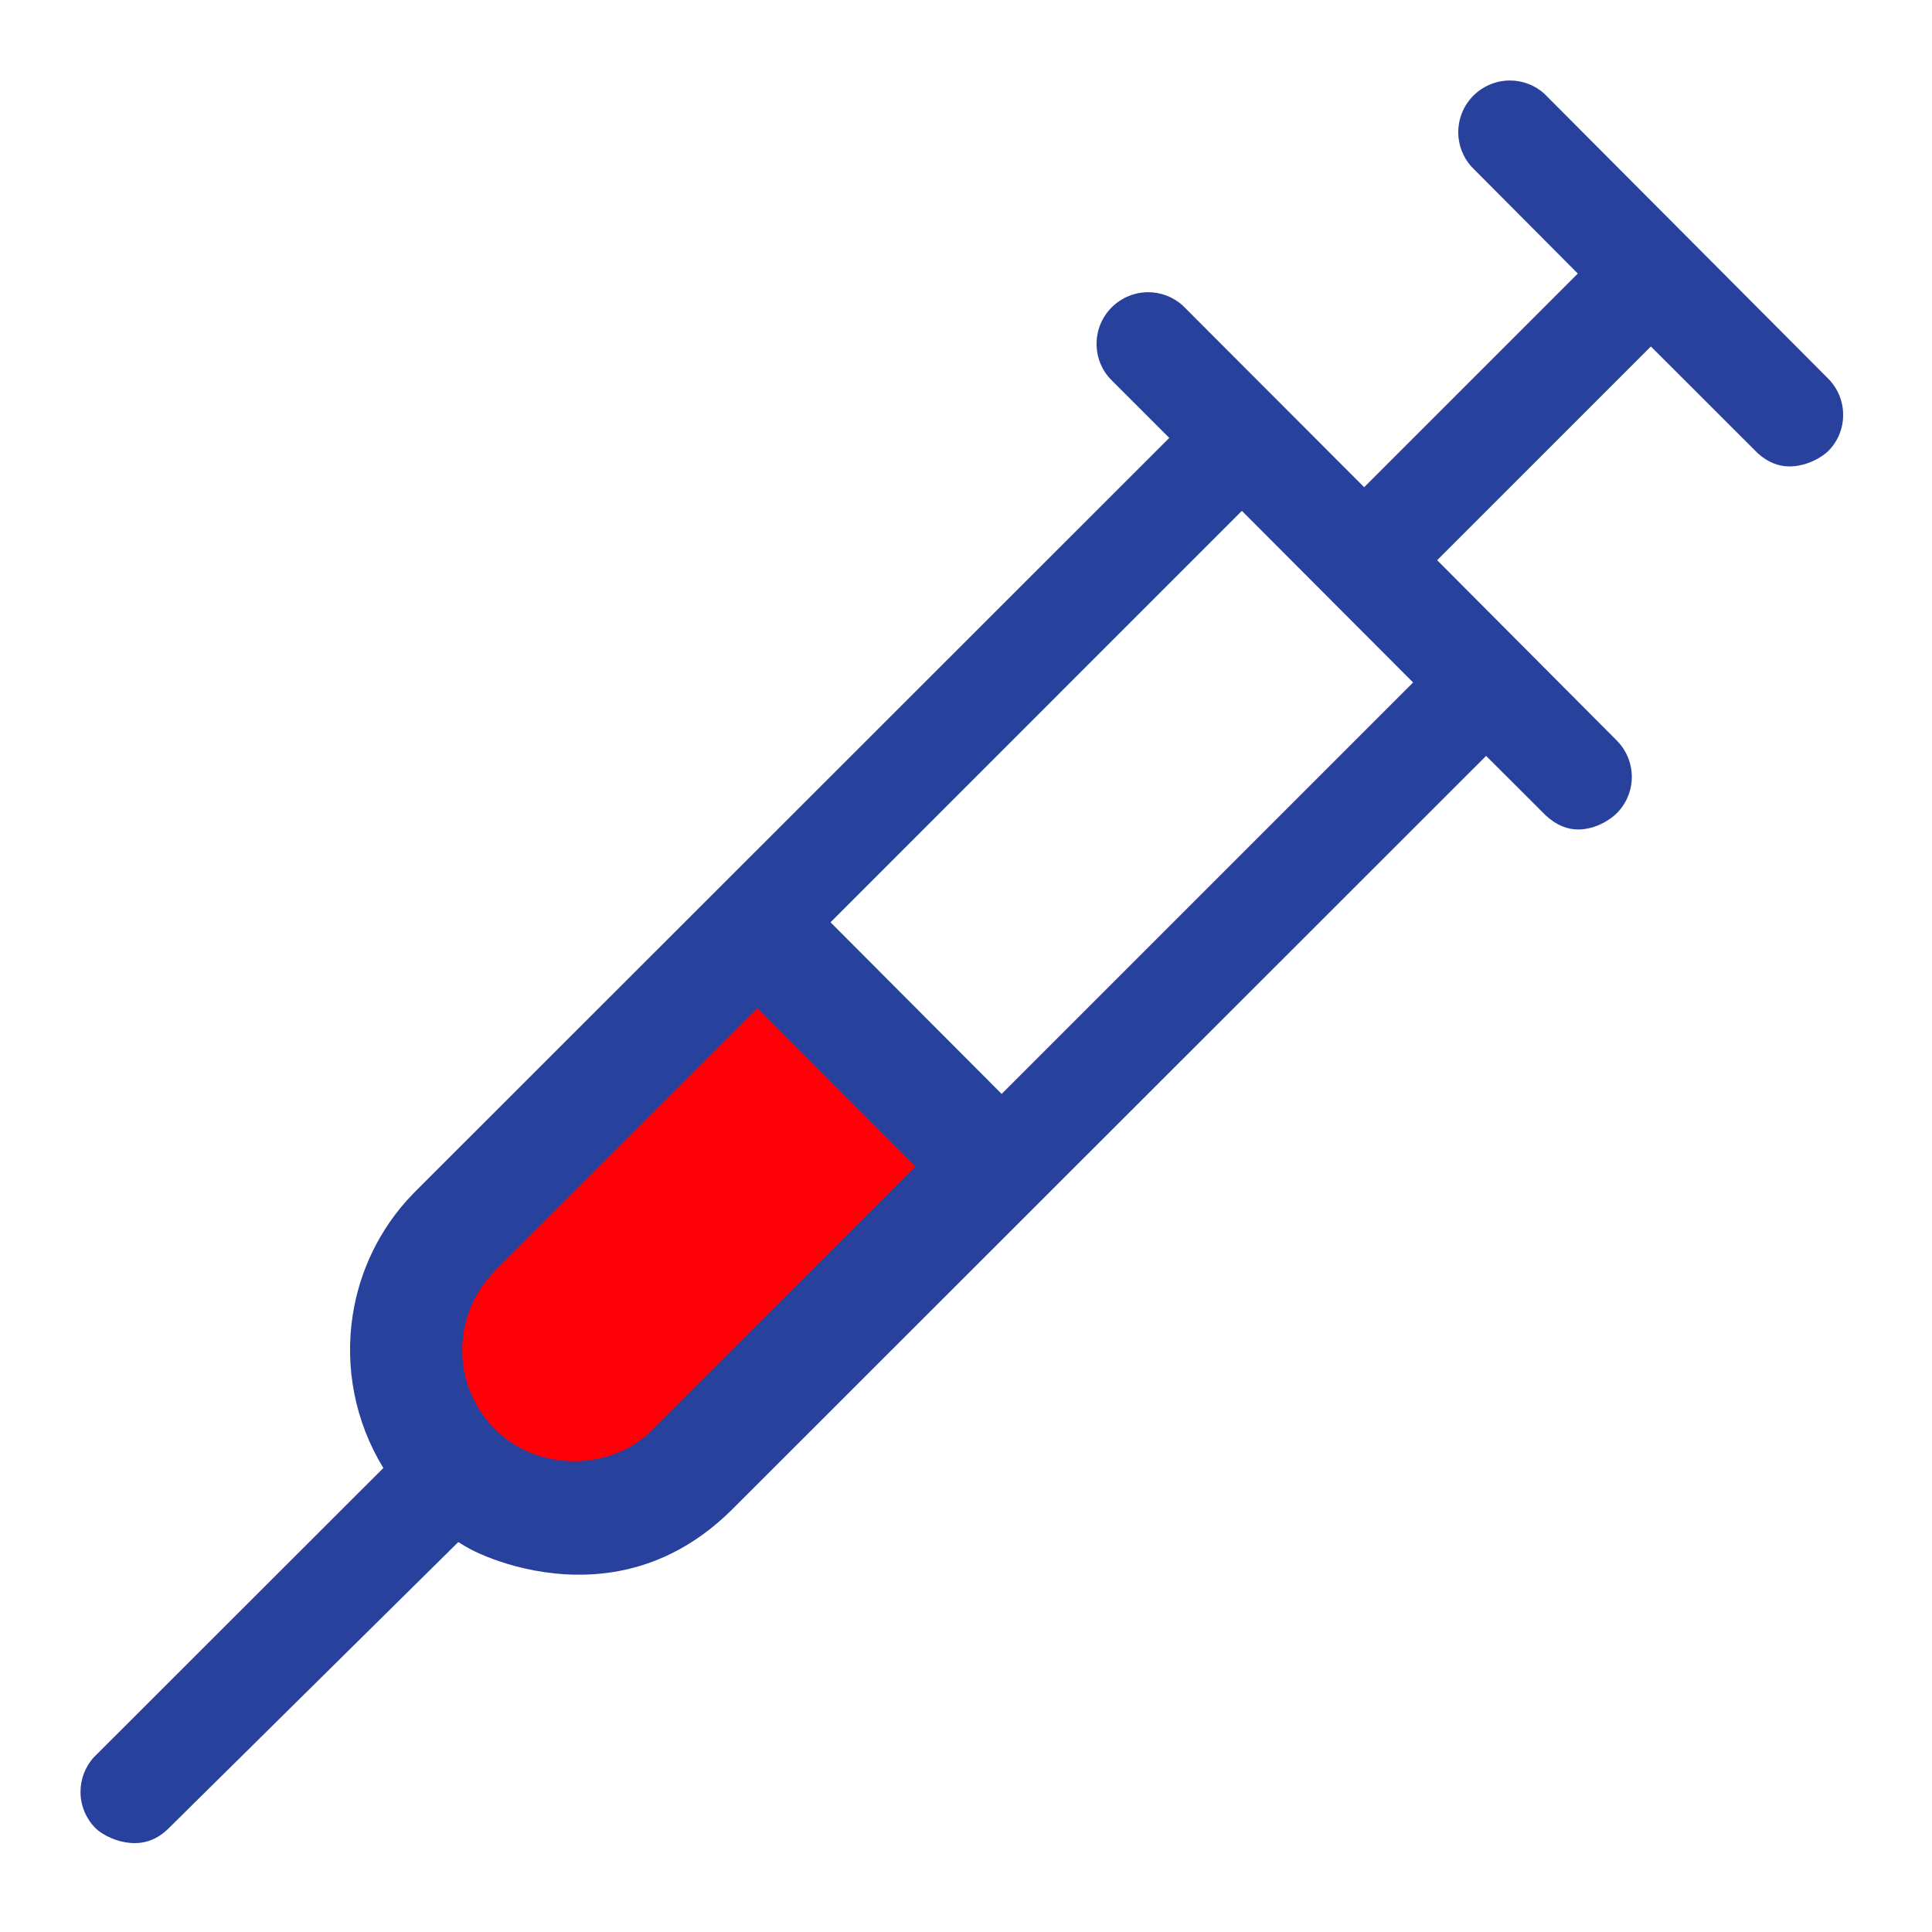 <?xml version="1.0" encoding="UTF-8"?>
<svg width="24px" height="24px" viewBox="0 0 24 24" version="1.1" xmlns="http://www.w3.org/2000/svg" xmlns:xlink="http://www.w3.org/1999/xlink">
    <!-- Generator: Sketch 64 (93537) - https://sketch.com -->
    <title>Atoms / icons / syringe</title>
    <desc>Created with Sketch.</desc>
    <g id="Atoms-/-icons-/-syringe" stroke="none" stroke-width="1" fill="none" fill-rule="evenodd">
        <g id="syringe" transform="translate(1, 1)" fill-rule="nonzero">
            <path d="M17.757,0 C17.91,0 18.064,0.055 18.185,0.165 L18.185,0.165 L21.707,3.7 C21.833,3.825 21.896,3.989 21.896,4.152 C21.897,4.315 21.836,4.478 21.712,4.602 C21.635,4.679 21.445,4.794 21.229,4.794 C21.099,4.794 20.961,4.747 20.83,4.625 L20.83,4.625 L19.508,3.304 L16.853,5.959 L19.082,8.197 C19.208,8.323 19.271,8.487 19.271,8.651 C19.271,8.815 19.208,8.979 19.082,9.104 C19.005,9.182 18.821,9.304 18.603,9.304 C18.474,9.304 18.336,9.254 18.201,9.129 L18.201,9.129 L17.461,8.39 L8.099,17.747 C7.613,18.232 7.092,18.455 6.607,18.53 C5.798,18.655 5.096,18.376 4.852,18.249 C4.81,18.227 4.756,18.196 4.693,18.156 L4.693,18.156 L1.095,21.712 C0.961,21.846 0.814,21.896 0.676,21.896 C0.46,21.896 0.266,21.789 0.188,21.712 C0.063,21.586 0,21.423 0,21.259 C0,21.105 0.055,20.952 0.165,20.83 L0.165,20.83 L3.762,17.236 C3.408,16.658 3.281,15.981 3.382,15.334 C3.467,14.789 3.713,14.265 4.121,13.84 L4.121,13.84 L4.163,13.797 L13.525,4.44 L12.81,3.725 C12.684,3.6 12.622,3.436 12.622,3.272 C12.622,3.108 12.684,2.944 12.81,2.818 C12.936,2.693 13.099,2.63 13.263,2.63 C13.417,2.63 13.57,2.685 13.692,2.795 L13.692,2.795 L15.946,5.052 L18.6,2.398 L17.303,1.095 C17.178,0.97 17.115,0.806 17.115,0.642 C17.115,0.478 17.178,0.314 17.303,0.188 C17.429,0.063 17.593,0 17.757,0 Z M14.427,5.346 L9.317,10.457 L11.443,12.589 L16.554,7.478 L14.427,5.346 Z" id="Shape" fill="#28419D"></path>
            <path d="M8.41,11.524 L5.148,14.786 C4.878,15.059 4.742,15.415 4.742,15.772 C4.742,16.127 4.877,16.482 5.148,16.753 C5.41,17.018 5.768,17.151 6.127,17.152 C6.488,17.153 6.848,17.02 7.11,16.757 L10.372,13.491 L8.41,11.524 Z" id="Path" fill="#FF0006"></path>
        </g>
    </g>
</svg>